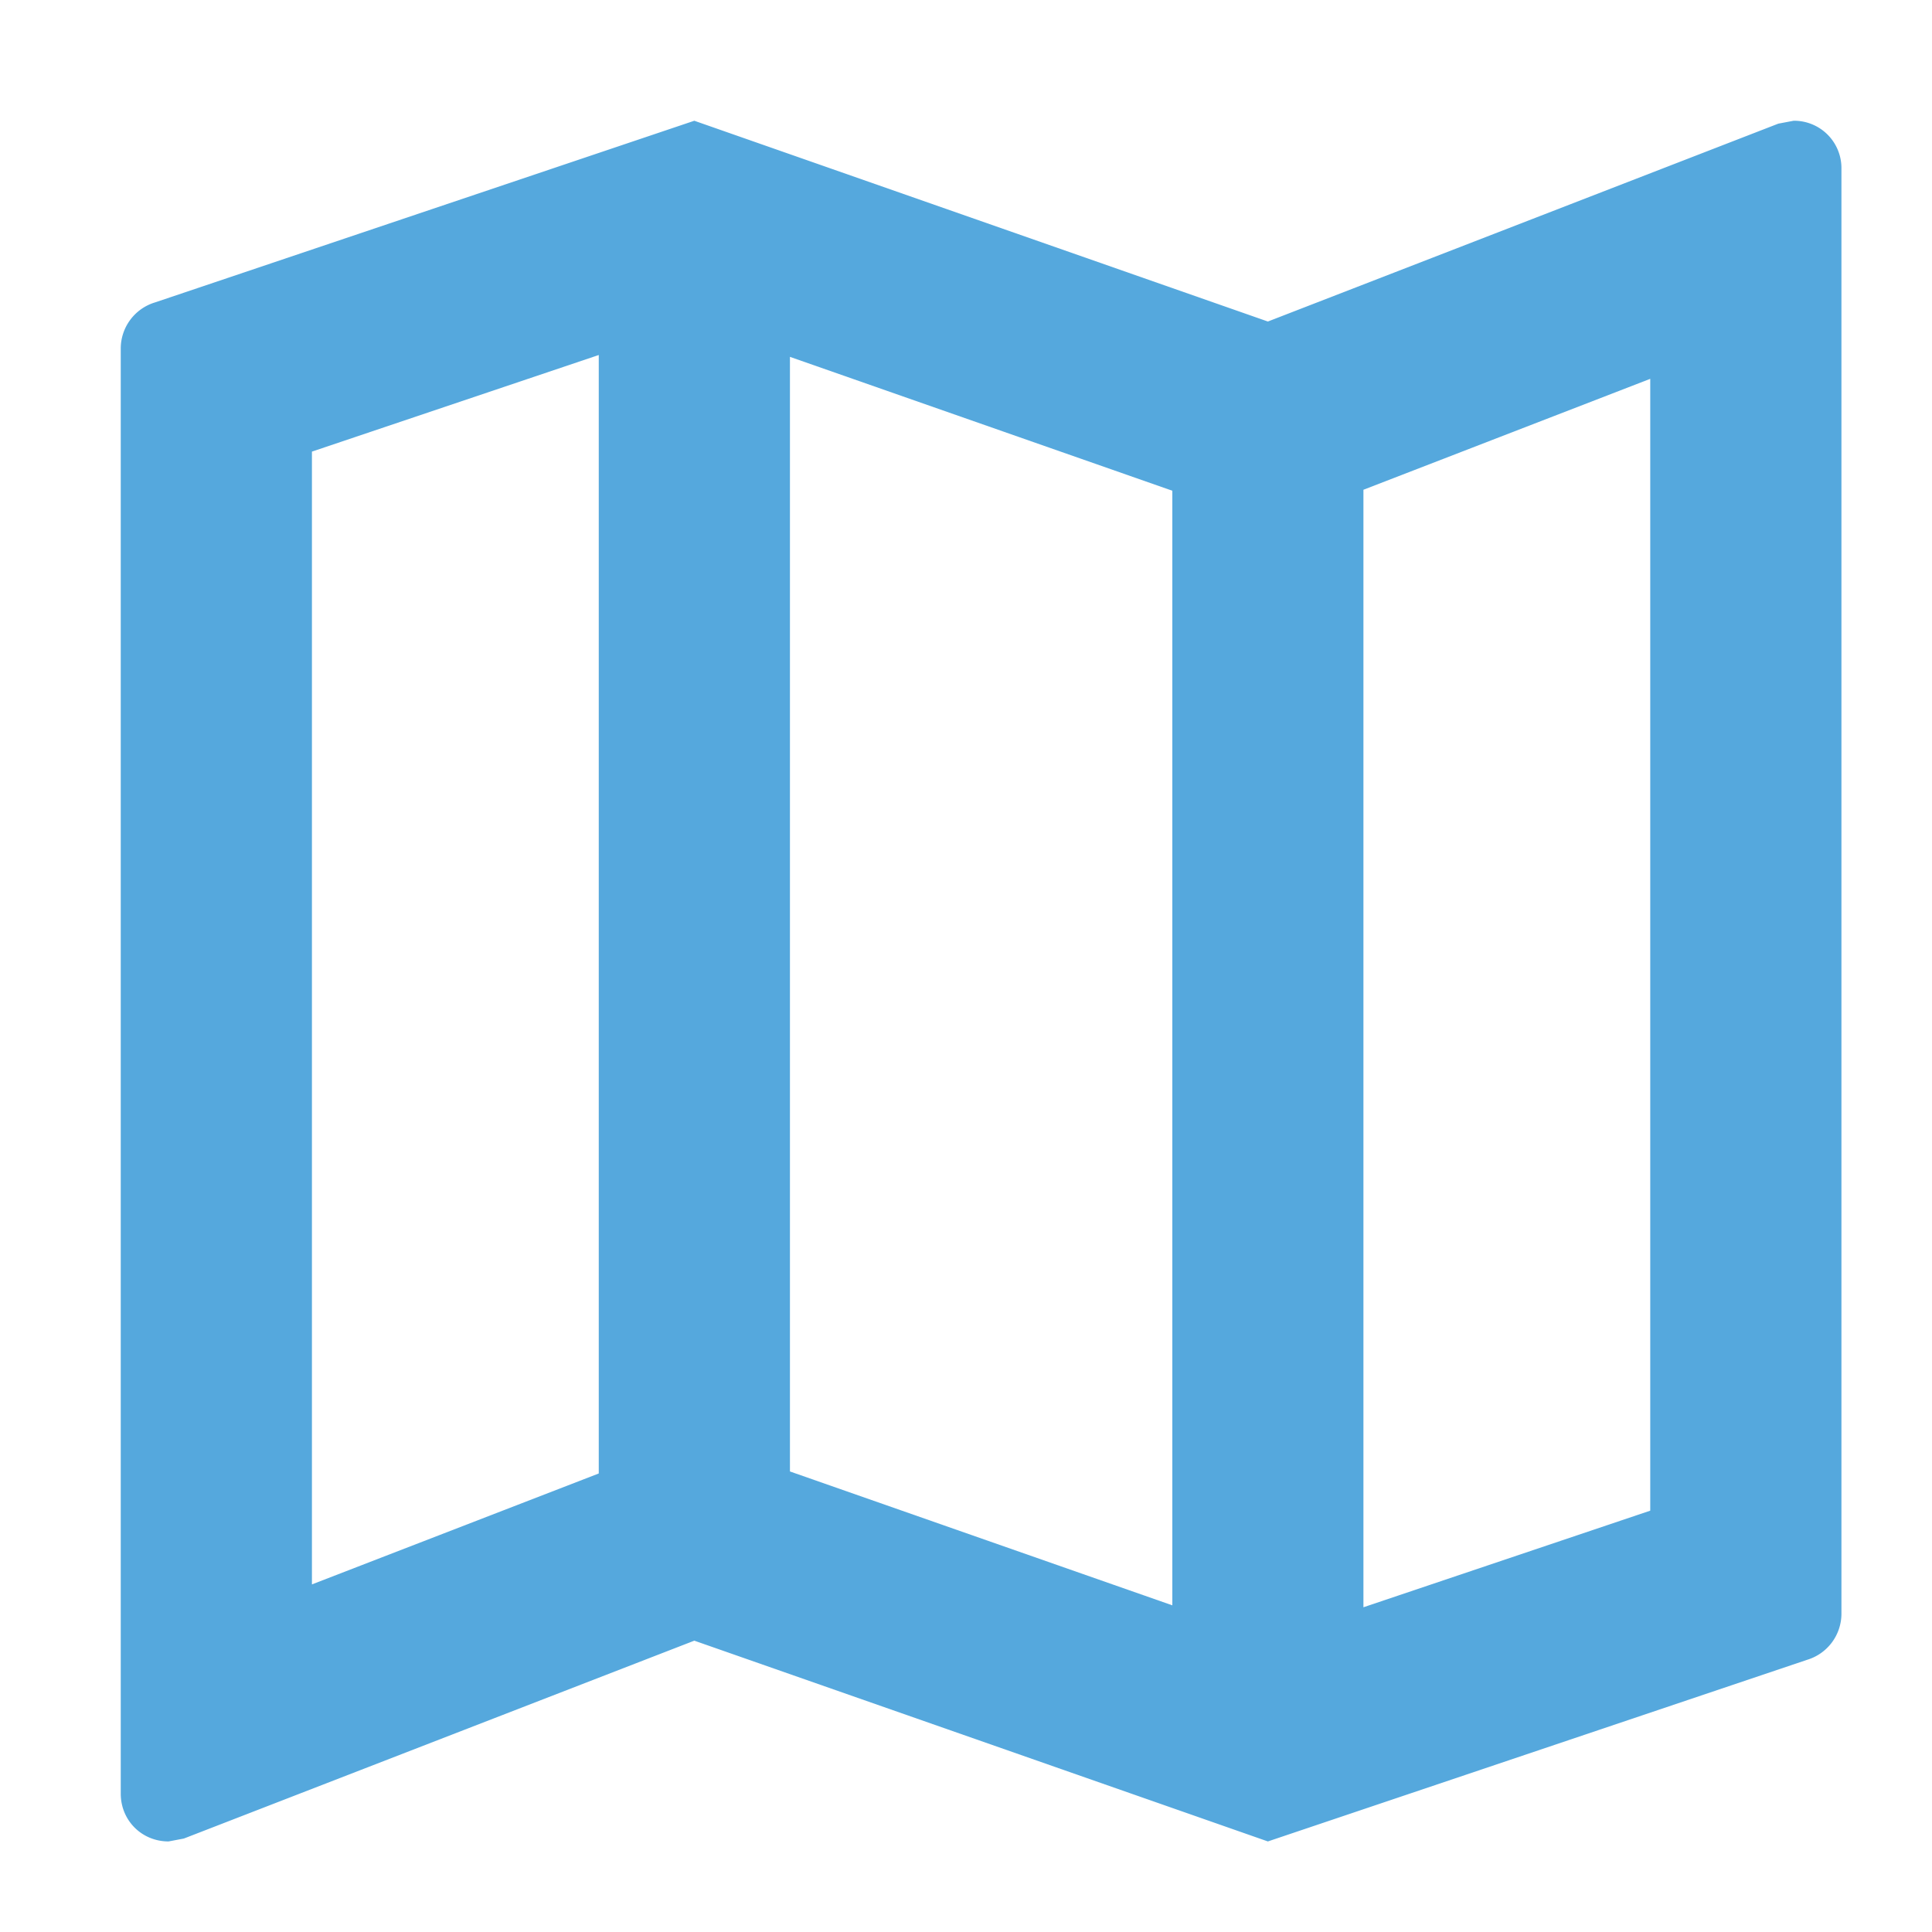 <?xml version="1.0" encoding="UTF-8"?>
<svg xmlns="http://www.w3.org/2000/svg" width="24" height="24" viewBox="0 0 24 24">
  <path d="m22.281 1.5-.19.036-6.341 2.458L8.625 1.5 1.928 3.756a.599.599 0 0 0-.428.57v17.955c0 .333.261.594.594.594l.19-.036 6.341-2.458 7.125 2.494 6.698-2.256a.599.599 0 0 0 .427-.57V2.094a.588.588 0 0 0-.594-.594zM9.813 4.433l4.75 1.663v13.846l-4.75-1.663V4.433zM3.875 5.61l3.563-1.2v13.894l-3.563 1.378V5.609zM20.5 18.766l-3.563 1.2V6.084L20.5 4.706v14.06z" fill="#55A8DD" fill-rule="nonzero"></path>
</svg>
